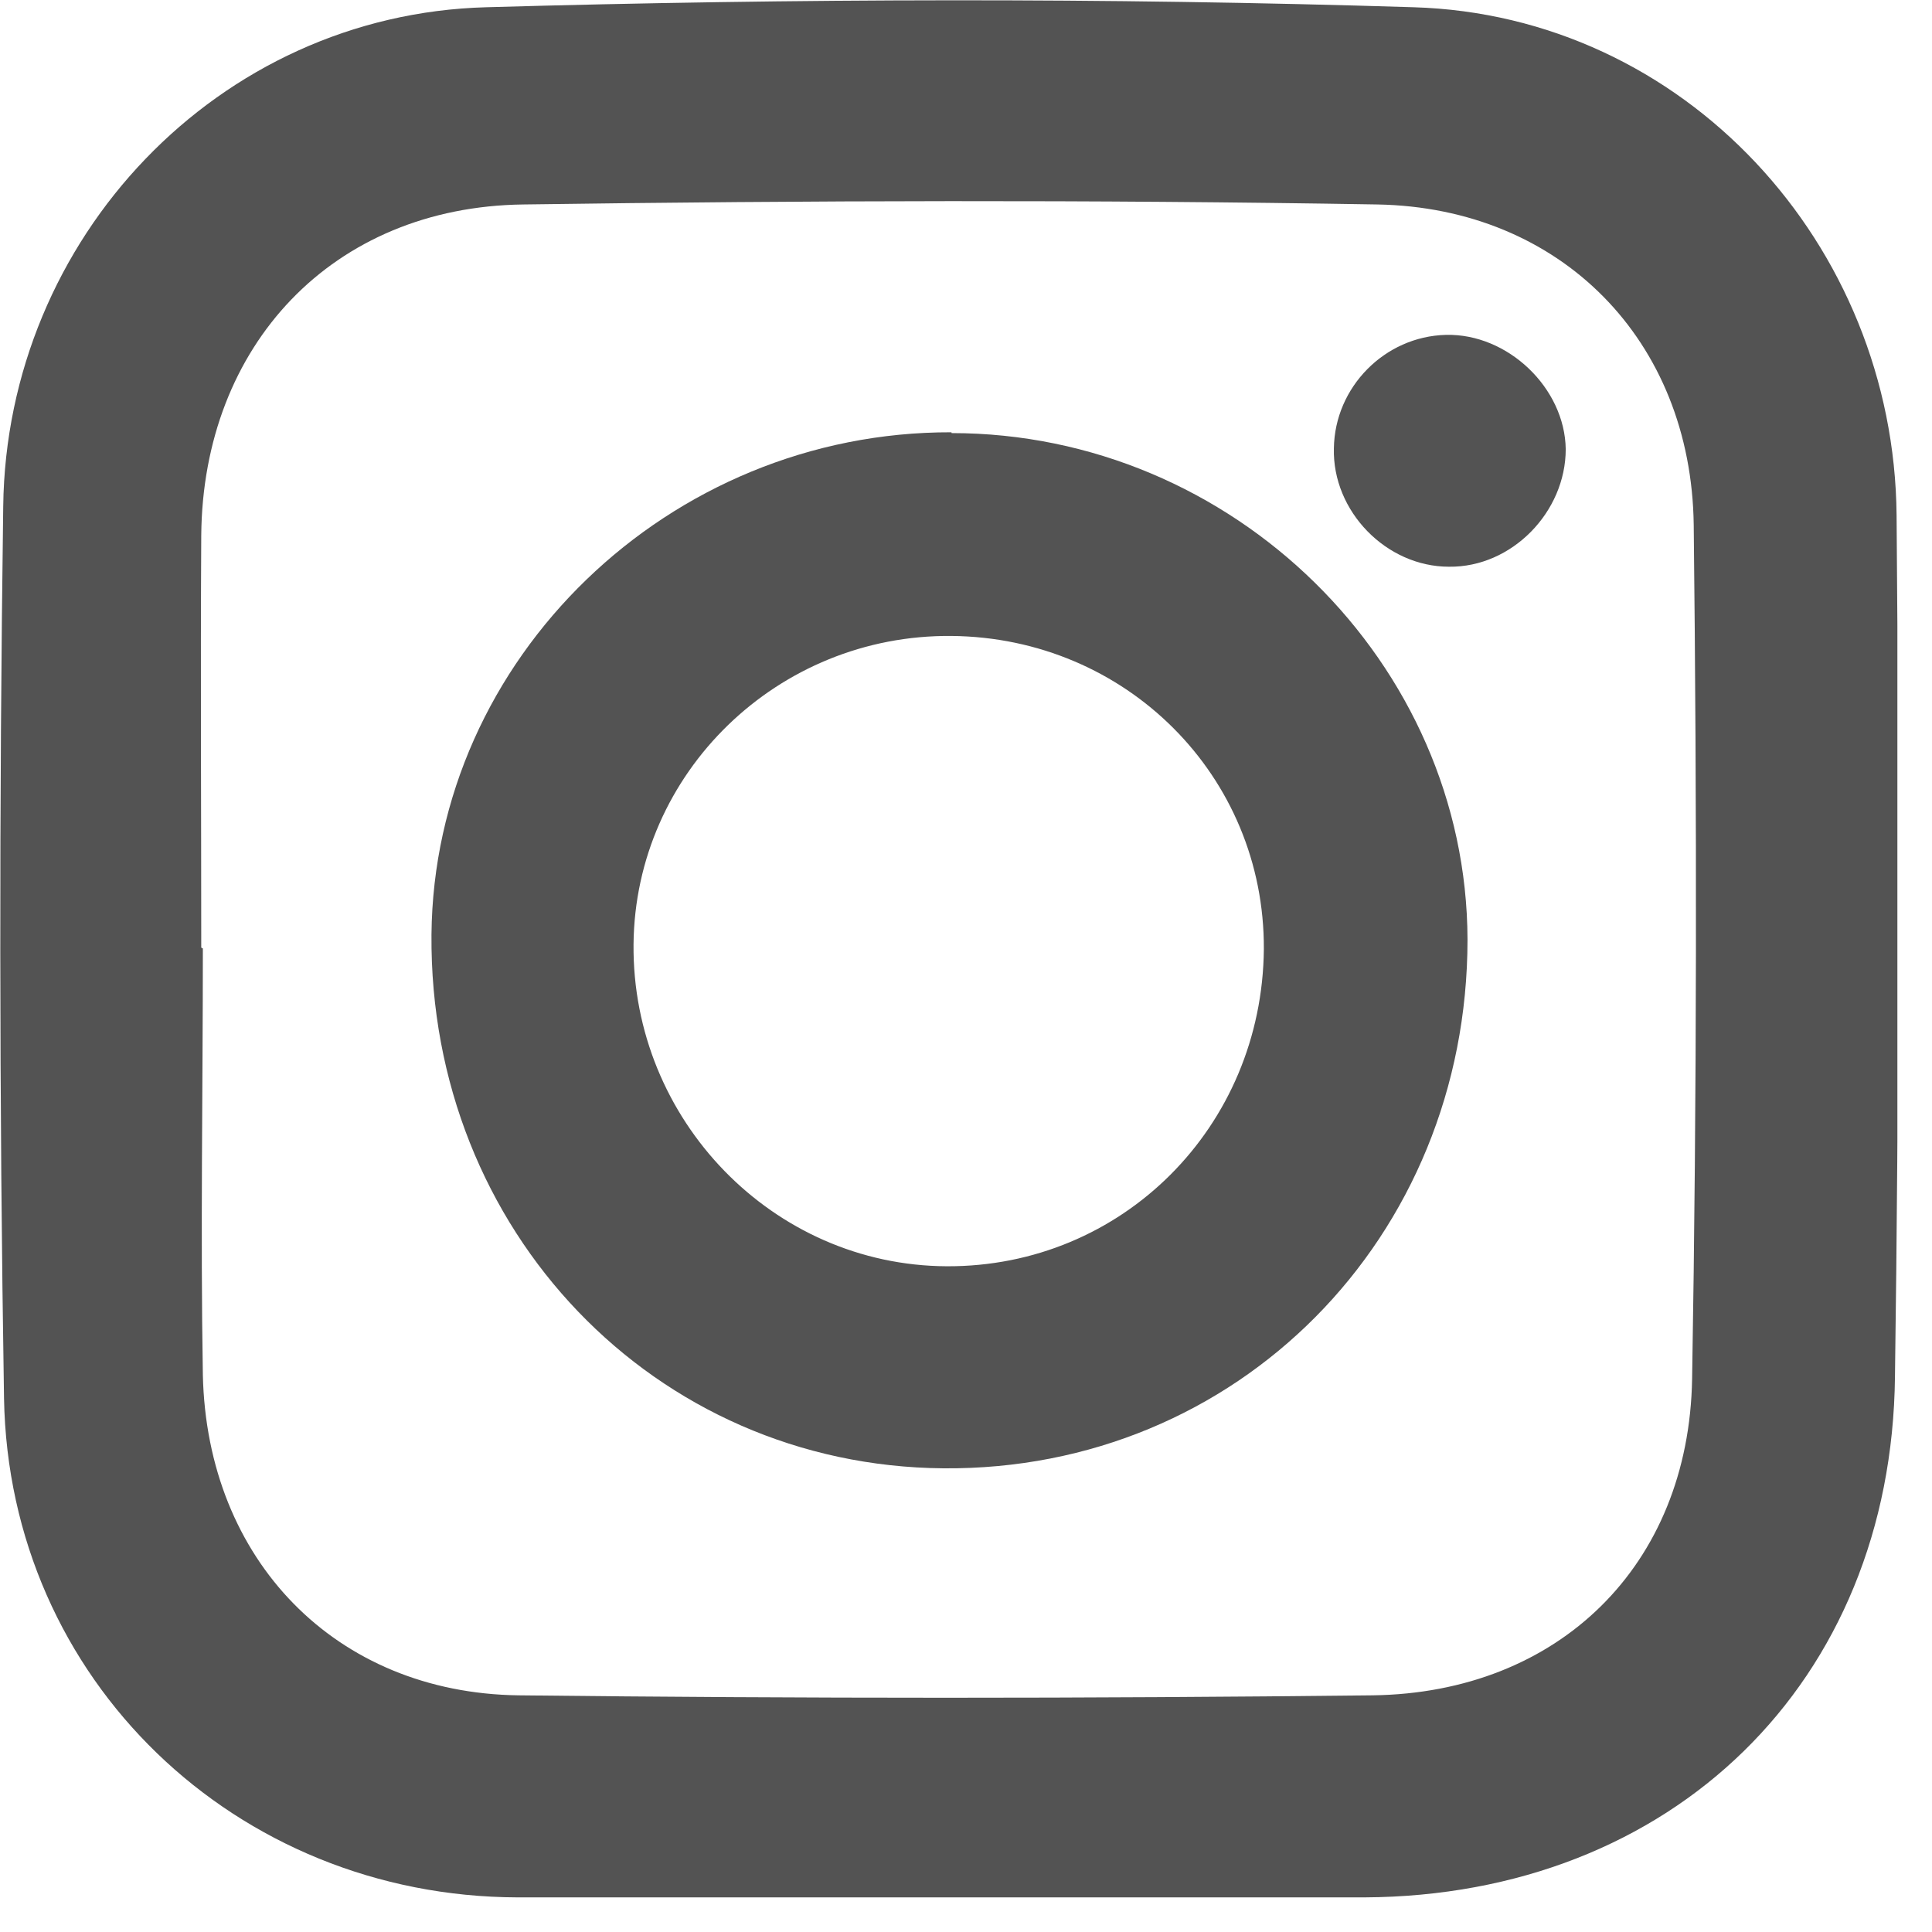 <svg width="24" height="24" viewBox="0 0 24 24" fill="none" xmlns="http://www.w3.org/2000/svg">
<g clip-path="url(#clip0_0_134)">
<path d="M11.83 23.57C10.03 23.57 8.23 23.57 6.43 23.57C2.93 23.56 0.11 20.87 0.05 17.37C-0.01 13.67 -0.01 9.98 0.04 6.29C0.08 2.96 2.71 0.18 6.04 0.09C9.88 -0.02 13.73 -0.03 17.56 0.09C20.92 0.19 23.53 3.03 23.56 6.4C23.59 9.97 23.59 13.54 23.54 17.1C23.5 20.9 20.77 23.55 16.95 23.57C15.24 23.57 13.53 23.57 11.83 23.57ZM2.51 11.78C2.51 11.78 2.51 11.78 2.52 11.78C2.52 13.55 2.49 15.32 2.52 17.08C2.57 19.38 4.17 21.03 6.44 21.06C9.98 21.1 13.51 21.1 17.05 21.06C19.36 21.03 20.98 19.45 21.02 17.13C21.08 13.59 21.08 10.06 21.04 6.52C21.01 4.23 19.39 2.58 17.11 2.54C13.57 2.48 10.04 2.49 6.5 2.54C4.13 2.57 2.52 4.29 2.5 6.65C2.49 8.36 2.5 10.06 2.5 11.77L2.51 11.78Z" fill="#535353"/>
<path d="M11.82 5.38C15.32 5.38 18.22 8.24 18.23 11.67C18.23 15.38 15.37 18.27 11.72 18.24C8.13 18.21 5.33 15.29 5.36 11.61C5.39 8.18 8.31 5.36 11.82 5.37V5.38ZM15.7 11.79C15.71 9.64 13.99 7.92 11.82 7.9C9.66 7.88 7.89 9.6 7.87 11.73C7.85 13.91 9.6 15.72 11.76 15.73C13.94 15.74 15.68 14 15.7 11.79Z" fill="#535353"/>
<path d="M19.45 5.58C19.45 6.36 18.78 7.05 18 7.04C17.22 7.04 16.55 6.35 16.57 5.57C16.58 4.81 17.2 4.18 17.96 4.16C18.73 4.14 19.44 4.82 19.45 5.58Z" fill="#535353"/>
</g>
<defs>
<clipPath id="clip0_0_134">
<rect width="23.57" height="23.57" fill="white"/>
</clipPath>
</defs>
</svg>
